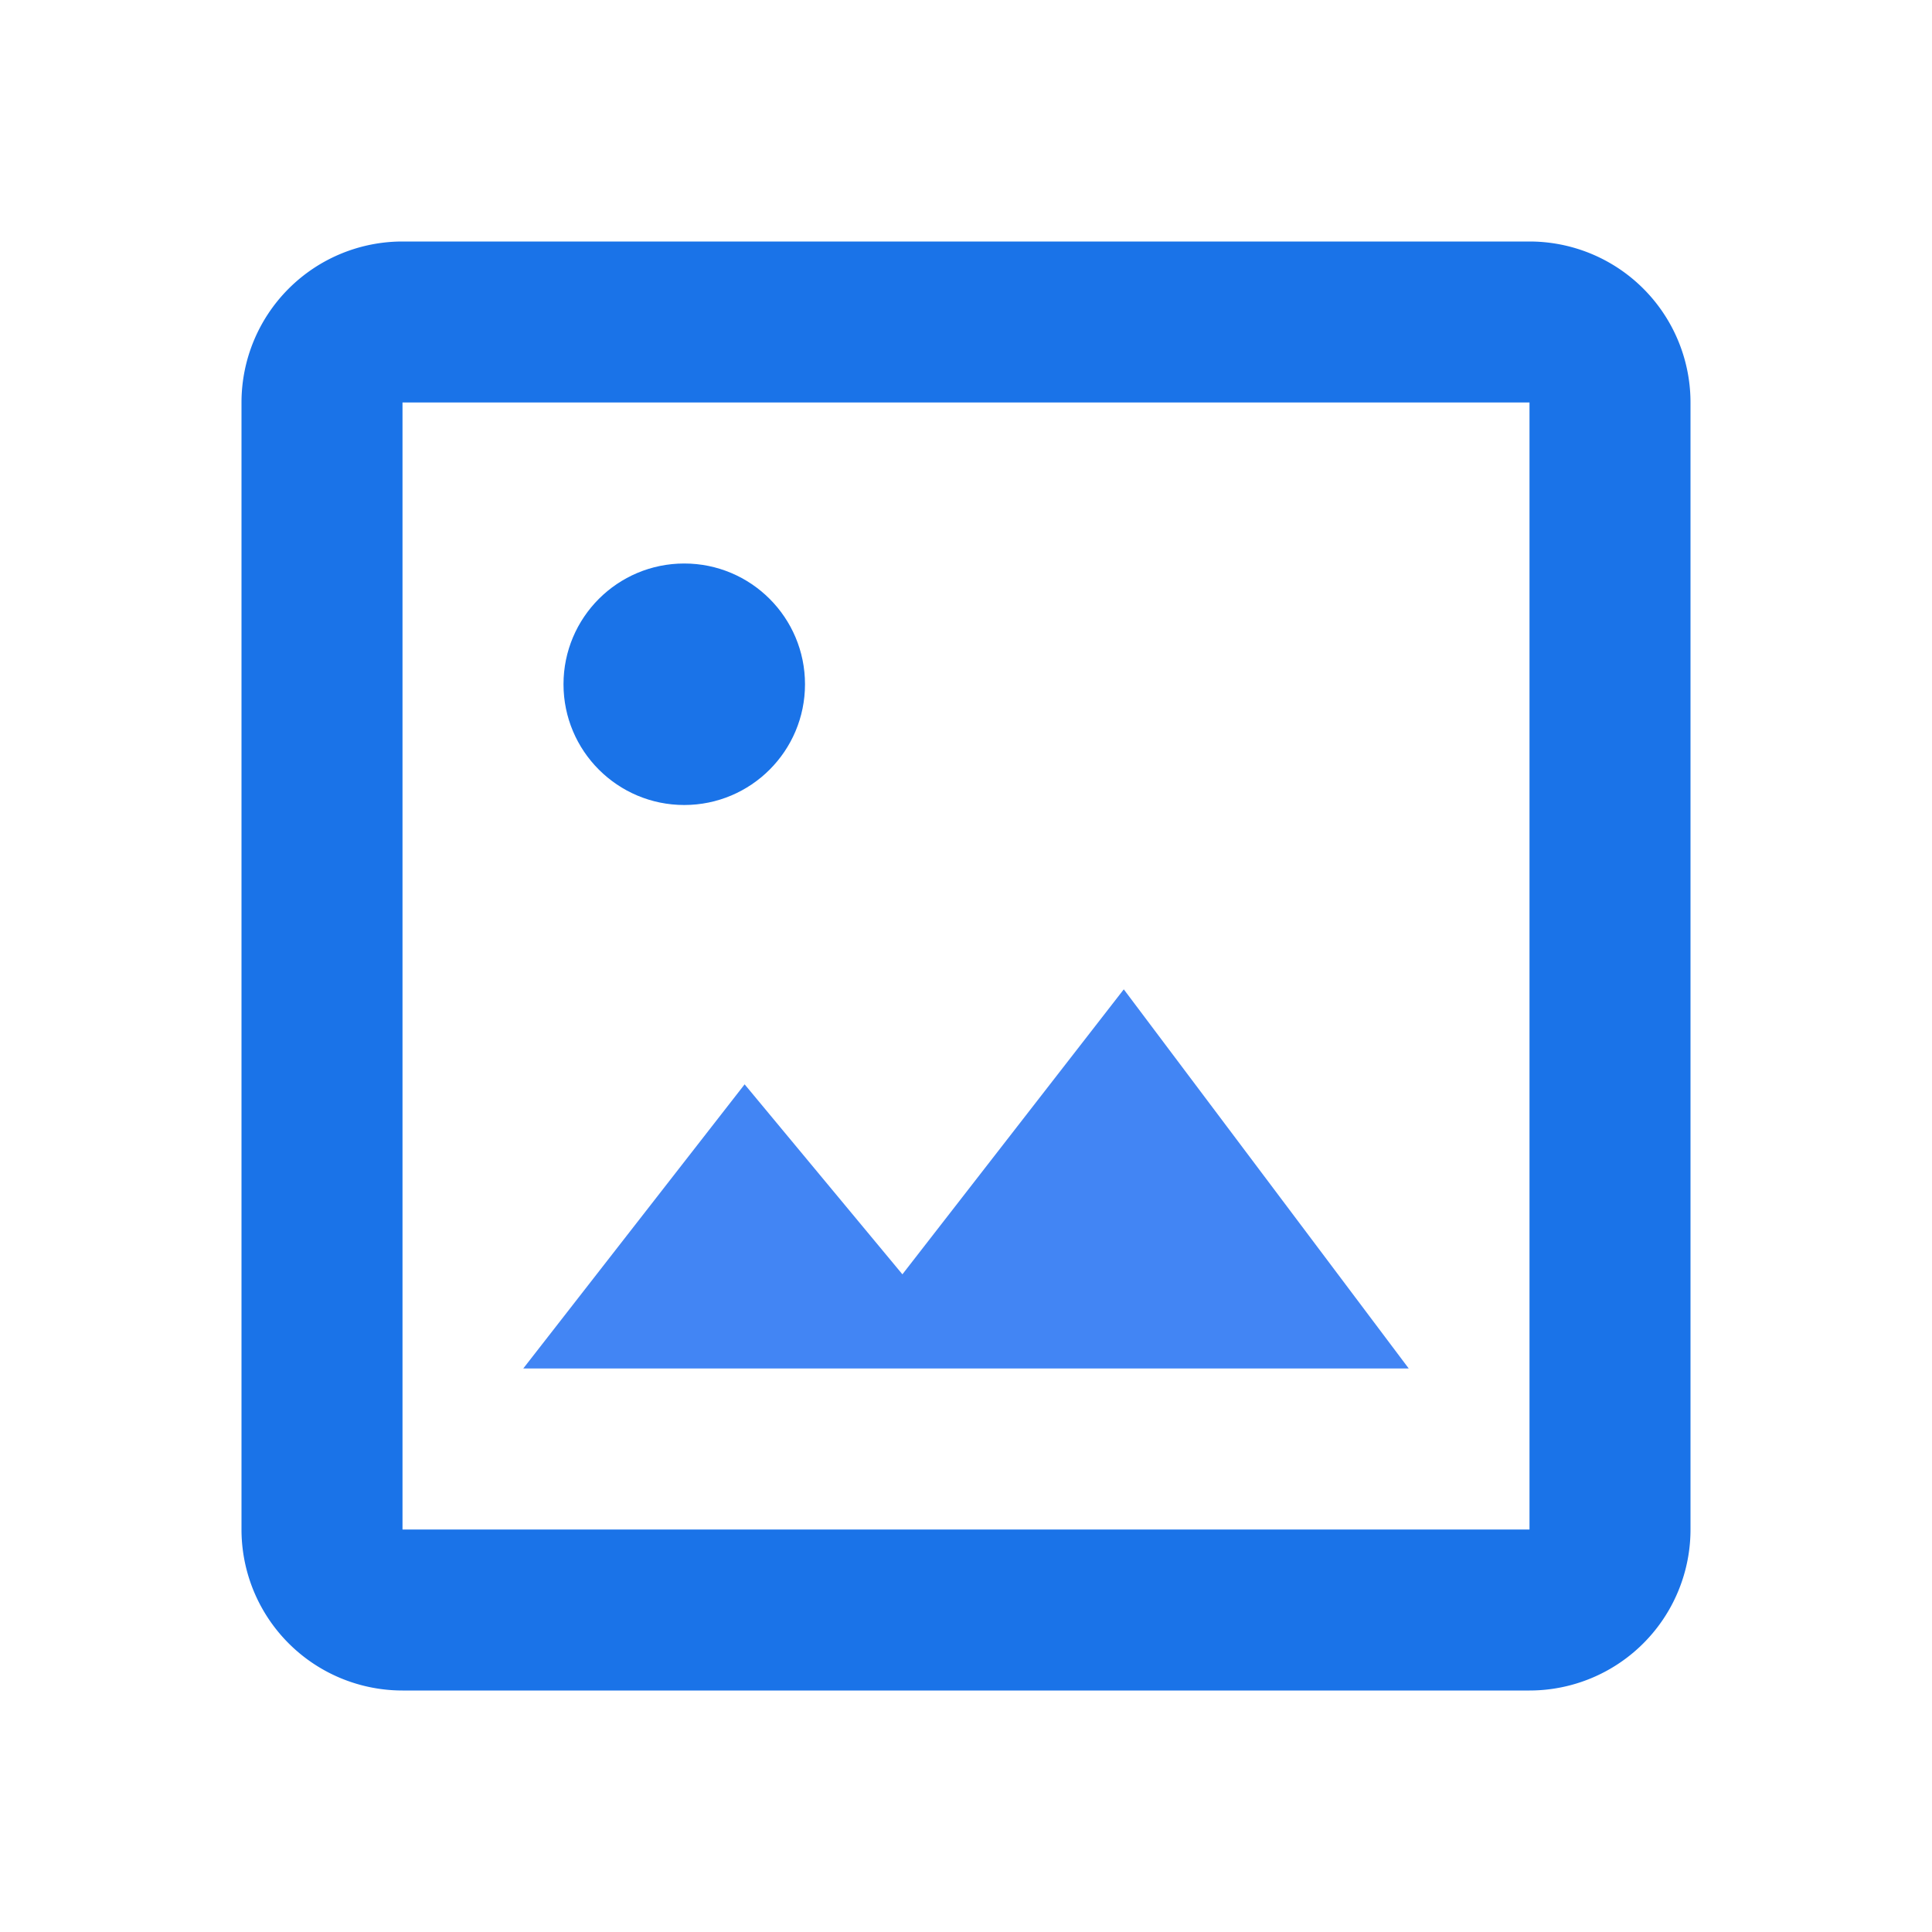 <?xml version="1.0" encoding="UTF-8"?>
<svg width="240" height="240" viewBox="0 0 24 24" xmlns="http://www.w3.org/2000/svg">
    <path fill="#1a73e8" d="M19,19H5V5H19M19,3H5A2,2 0 0,0 3,5V19A2,2 0 0,0 5,21H19A2,2 0 0,0 21,19V5A2,2 0 0,0 19,3Z"/>
    <path fill="#4285f4" d="M13.96,12.29L11.21,15.83L9.25,13.47L6.5,17H17.5L13.96,12.29Z"/>
    <circle fill="#1a73e8" cx="8.5" cy="8.5" r="1.5"/>
</svg> 
